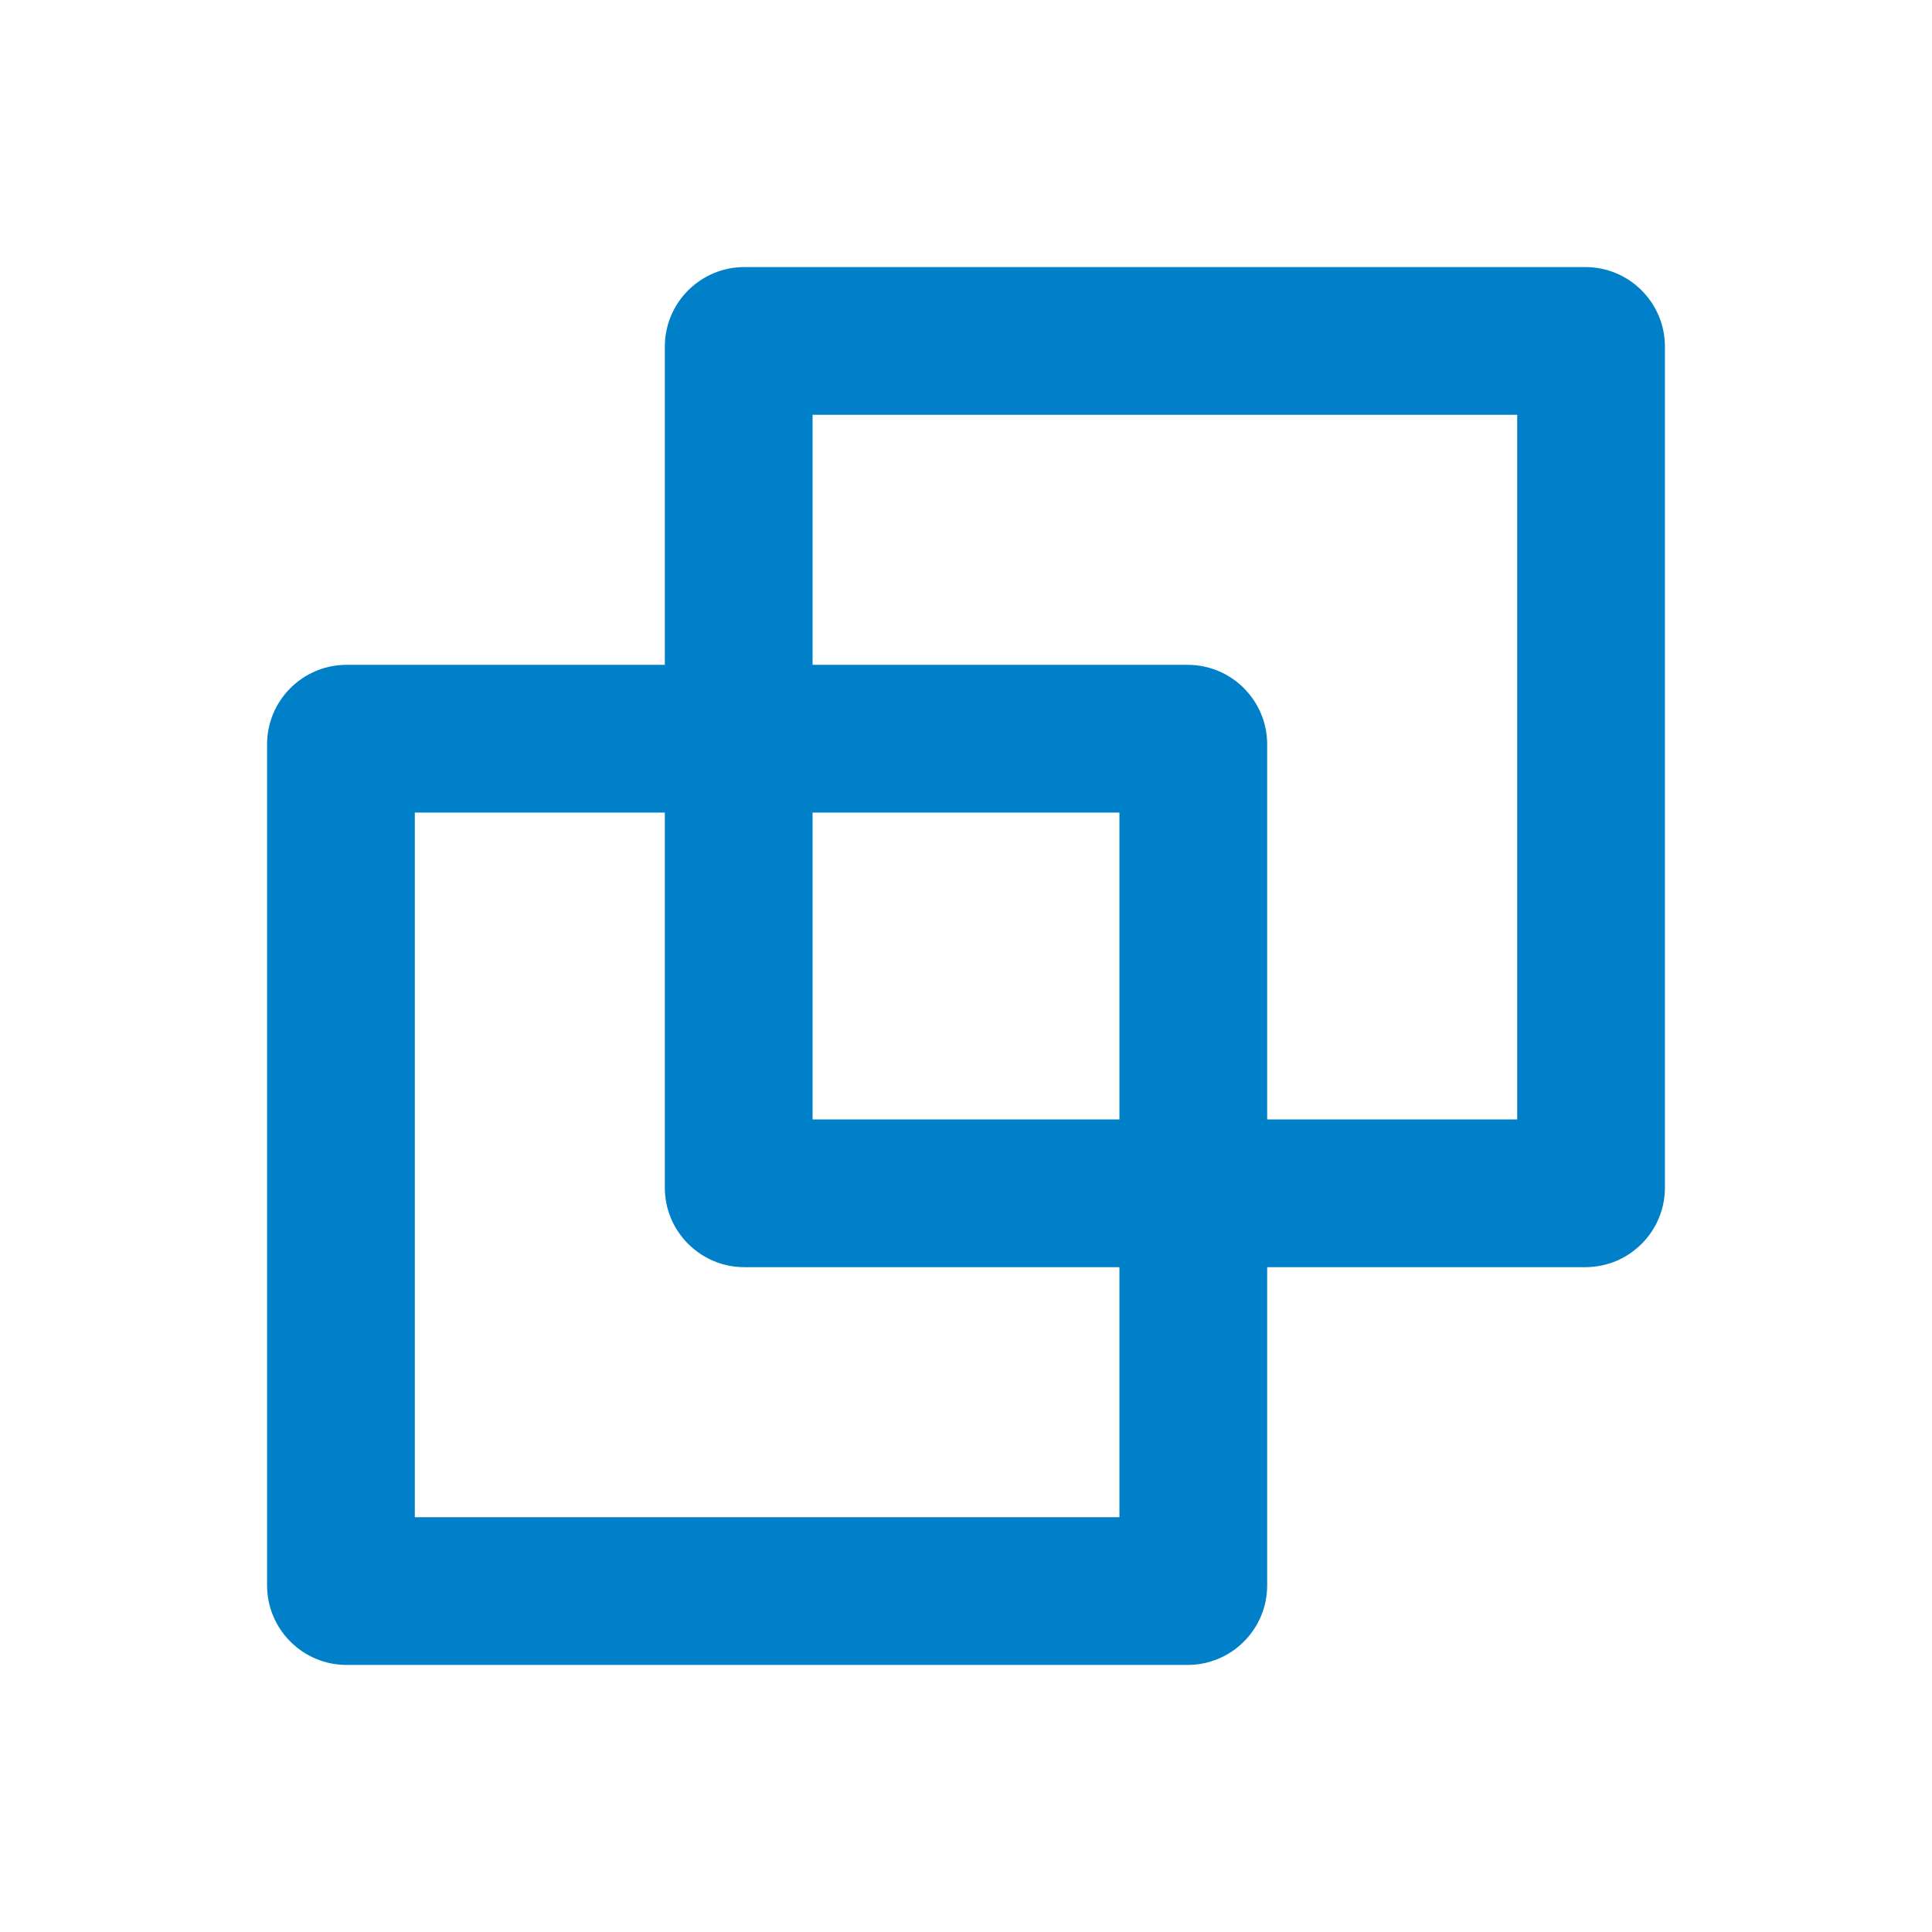 <svg xmlns="http://www.w3.org/2000/svg" xmlns:xlink="http://www.w3.org/1999/xlink" width="34" height="34" viewBox="0 0 34 34" fill="none">
<path d="M20.9 11.7L6.1 11.7C5.327 11.7 4.7 12.327 4.7 13.1L4.7 27.9C4.7 28.673 5.327 29.3 6.1 29.3L20.9 29.3C21.673 29.3 22.3 28.673 22.3 27.9L22.3 13.1C22.3 12.327 21.673 11.7 20.9 11.7ZM7.3 14.3L7.3 26.7L19.7 26.7L19.7 14.3L7.3 14.3Z" fill-rule="evenodd"  fill="#0080C8" >
</path>
<path d="M27.9 4.7L13.1 4.7C12.327 4.7 11.7 5.327 11.7 6.1L11.7 20.9C11.7 21.673 12.327 22.3 13.1 22.3L27.9 22.3C28.673 22.3 29.3 21.673 29.3 20.9L29.3 6.1C29.3 5.327 28.673 4.7 27.9 4.7ZM14.3 7.3L14.3 19.7L26.7 19.7L26.7 7.3L14.3 7.3Z" fill-rule="evenodd"  fill="#0080C8" >
</path>
</svg>
